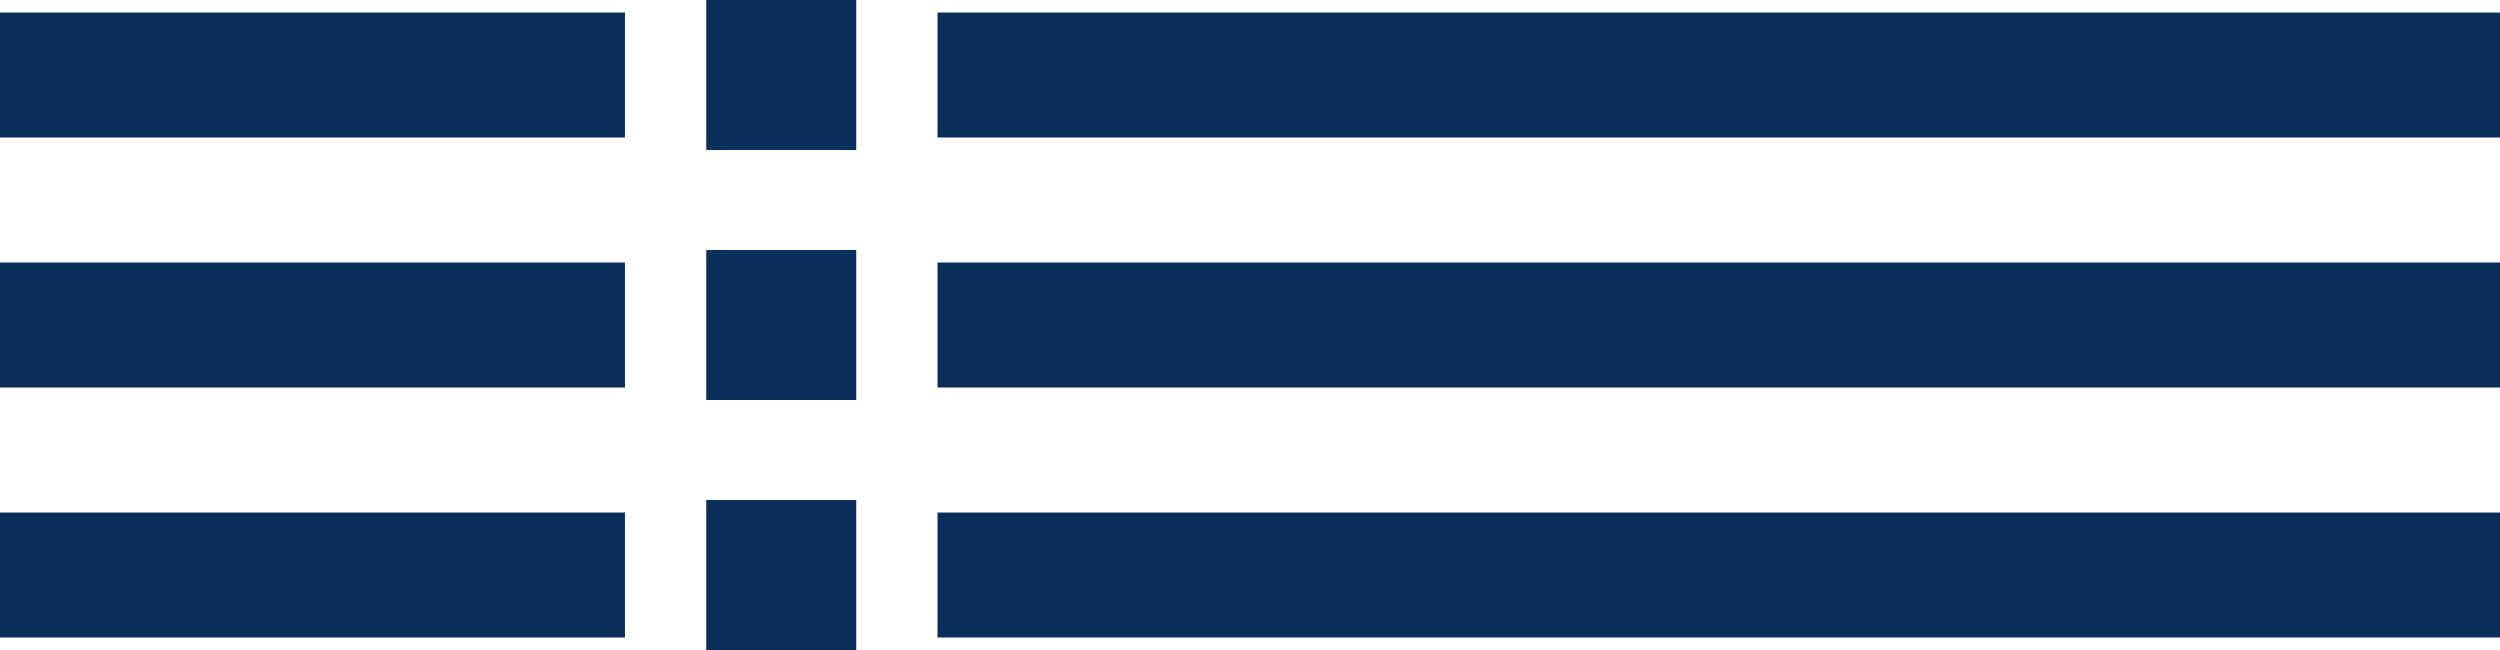 <?xml version="1.0" encoding="UTF-8" standalone="no"?>
<svg
   xml:space="preserve"
   width="760.707"
   height="197.801"
   viewBox="0 0 760.707 197.801"
   version="1.1"
   id="svg4"
   sodipodi:docname="대한민국 총리관저 심볼.svg"
   inkscape:version="1.3 (0e150ed6c4, 2023-07-21)"
   xmlns:inkscape="http://www.inkscape.org/namespaces/inkscape"
   xmlns:sodipodi="http://sodipodi.sourceforge.net/DTD/sodipodi-0.dtd"
   xmlns="http://www.w3.org/2000/svg"
   xmlns:svg="http://www.w3.org/2000/svg"><defs
     id="defs4"><rect
       x="209.338"
       y="412.732"
       width="561.976"
       height="91.131"
       id="rect8" /><rect
       x="38.29"
       y="152.227"
       width="699.496"
       height="140.086"
       id="rect4" /></defs><sodipodi:namedview
     id="namedview4"
     pagecolor="#ffffff"
     bordercolor="#000000"
     borderopacity="0.25"
     inkscape:showpageshadow="2"
     inkscape:pageopacity="0.0"
     inkscape:pagecheckerboard="0"
     inkscape:deskcolor="#d1d1d1"
     inkscape:zoom="0.70710678"
     inkscape:cx="188.0904"
     inkscape:cy="185.96908"
     inkscape:window-width="1920"
     inkscape:window-height="1009"
     inkscape:window-x="-8"
     inkscape:window-y="-8"
     inkscape:window-maximized="1"
     inkscape:current-layer="svg4" /><path
     id="path1"
     style="fill:#082e59;fill-opacity:1;fill-rule:nonzero;stroke:none;stroke-width:0.62"
     d="m 214.902,0 v 45.637 h 45.643 V 0 Z M 0,3.812 V 41.842 H 190.168 V 3.812 Z m 285.268,0 V 41.842 H 760.707 V 3.812 Z M 214.902,76.076 v 45.643 h 45.643 V 76.076 Z M 0,79.877 V 117.912 H 190.168 V 79.877 Z m 285.268,0 V 117.912 H 760.707 V 79.877 Z m -70.365,72.262 v 45.662 h 45.643 v -45.662 z M 0,155.953 v 0.012 38.016 h 190.168 v -38.016 -0.012 z m 285.268,0 v 38.027 h 475.439 v -38.027 z" /></svg>
